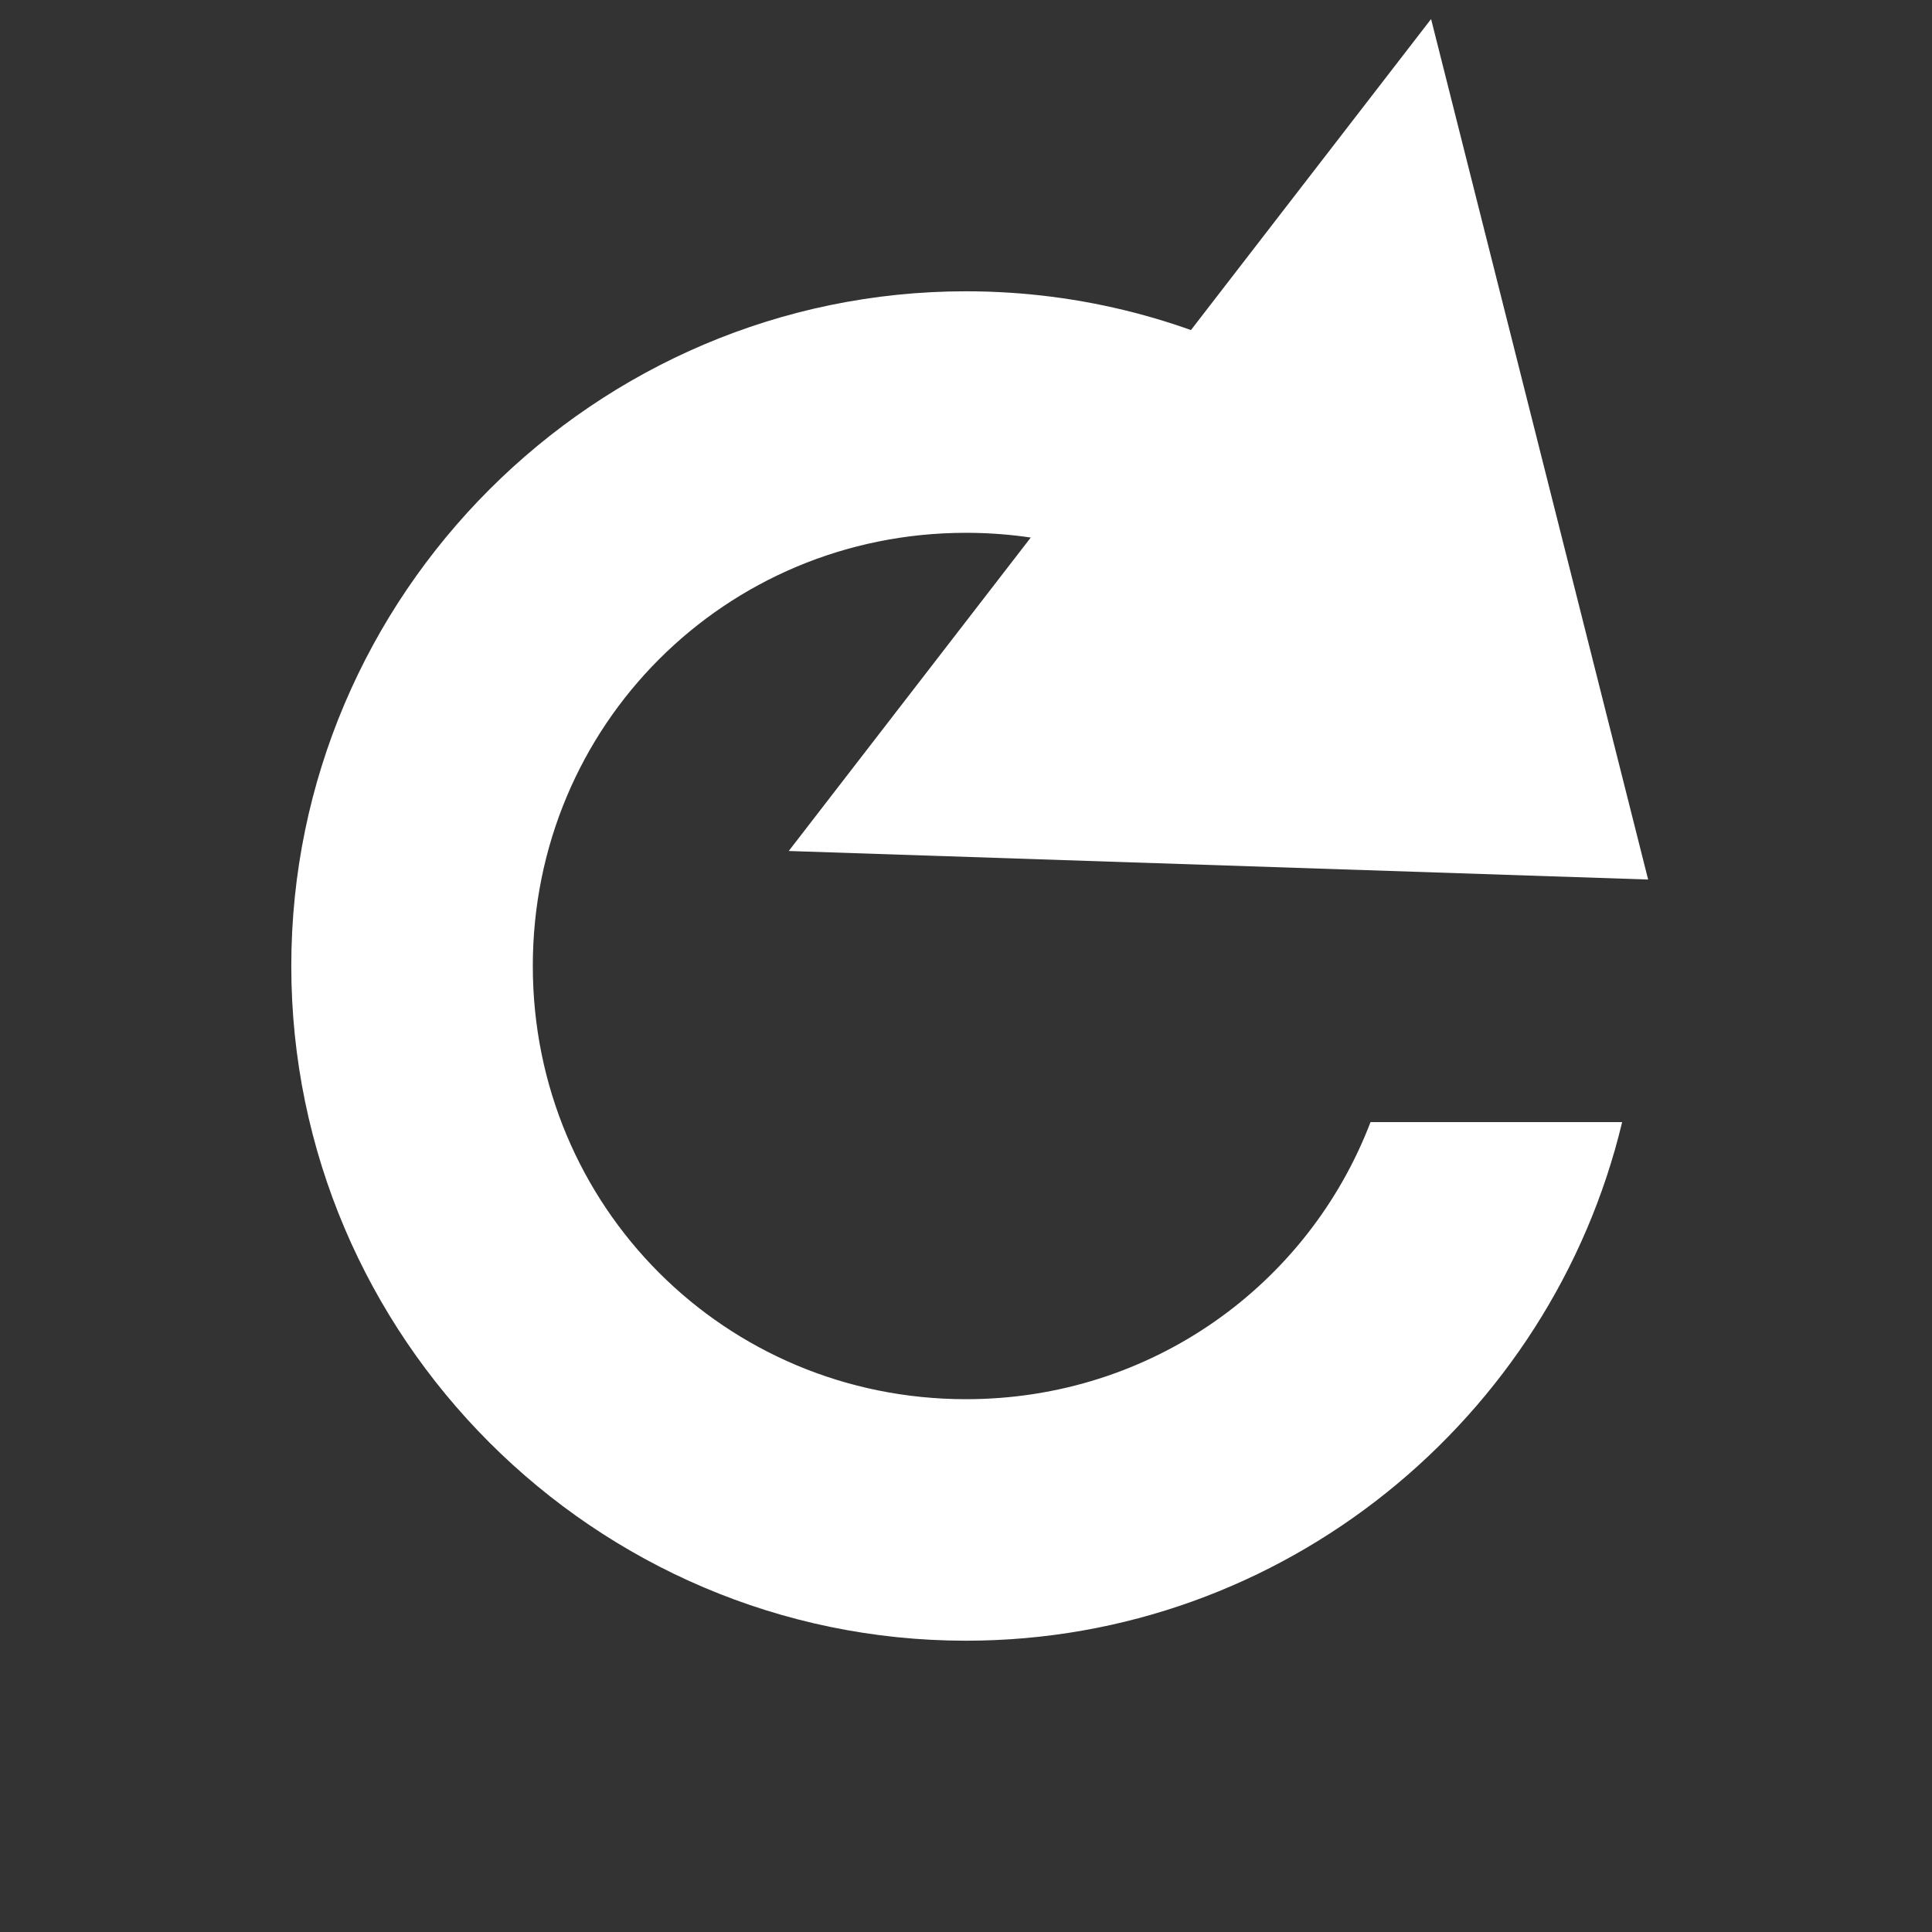 <?xml version="1.0" encoding="UTF-8" standalone="no"?>
<!-- Created with Inkscape (http://www.inkscape.org/) -->

<svg
   width="120"
   height="120"
   viewBox="0 0 31.75 31.75"
   version="1.1"
   id="svg5"
   inkscape:version="1.3.2 (091e20ef0f, 2023-11-25, custom)"
   sodipodi:docname="folder-refresh.svg"
   inkscape:export-filename="/home/wmww/code/tv200/control/assets/icon_192.png"
   inkscape:export-xdpi="96"
   inkscape:export-ydpi="96"
   xmlns:inkscape="http://www.inkscape.org/namespaces/inkscape"
   xmlns:sodipodi="http://sodipodi.sourceforge.net/DTD/sodipodi-0.dtd"
   xmlns="http://www.w3.org/2000/svg"
   xmlns:svg="http://www.w3.org/2000/svg">
  <rect x="0" y="0" width="31.75" height="31.75" fill="#333333" stroke="none"/>
  <sodipodi:namedview
     id="namedview7"
     pagecolor="#303030"
     bordercolor="#666666"
     borderopacity="1.0"
     inkscape:pageshadow="2"
     inkscape:pageopacity="0"
     inkscape:pagecheckerboard="0"
     inkscape:document-units="px"
     showgrid="false"
     units="px"
     width="192px"
     showguides="true"
     inkscape:zoom="2.7585022"
     inkscape:cx="22.294707"
     inkscape:cy="55.464882"
     inkscape:window-width="1920"
     inkscape:window-height="936"
     inkscape:window-x="0"
     inkscape:window-y="0"
     inkscape:window-maximized="0"
     inkscape:current-layer="layer1"
     inkscape:showpageshadow="2"
     inkscape:deskcolor="#d1d1d1" />
  <defs
     id="defs2">
    <rect
       x="31.504"
       y="93.114"
       width="92.087"
       height="54.883"
       id="rect3341" />
  </defs>
  <g
     inkscape:label="Layer 1"
     inkscape:groupmode="layer"
     id="layer1">
    <path
       style="fill:#ffffff;fill-opacity:1;stroke:none;stroke-width:3.222;stroke-linecap:round;stroke-linejoin:round;stroke-opacity:1"
       d="M 23.518,0.313 27.085,14.454 12.962,13.985 Z"
       id="path2"
       sodipodi:nodetypes="cccc" />
    <path
       id="path3"
       style="color:#000000;fill:#ffffff;stroke-linecap:round;stroke-linejoin:round;-inkscape-stroke:none"
       d="M 15.875 4.787 C 9.775 4.787 4.787 9.775 4.787 15.875 C 4.787 21.975 9.775 26.963 15.875 26.963 C 21.093 26.963 25.493 23.313 26.658 18.44 L 22.523 18.44 C 21.501 21.113 18.924 22.994 15.875 22.994 C 11.92 22.994 8.756 19.83 8.756 15.875 C 8.756 11.92 11.92 8.756 15.875 8.756 C 17.163 8.756 18.366 9.093 19.405 9.682 L 25.06 9.682 C 23.063 6.734 19.686 4.787 15.875 4.787 z " />
  </g>
</svg>

